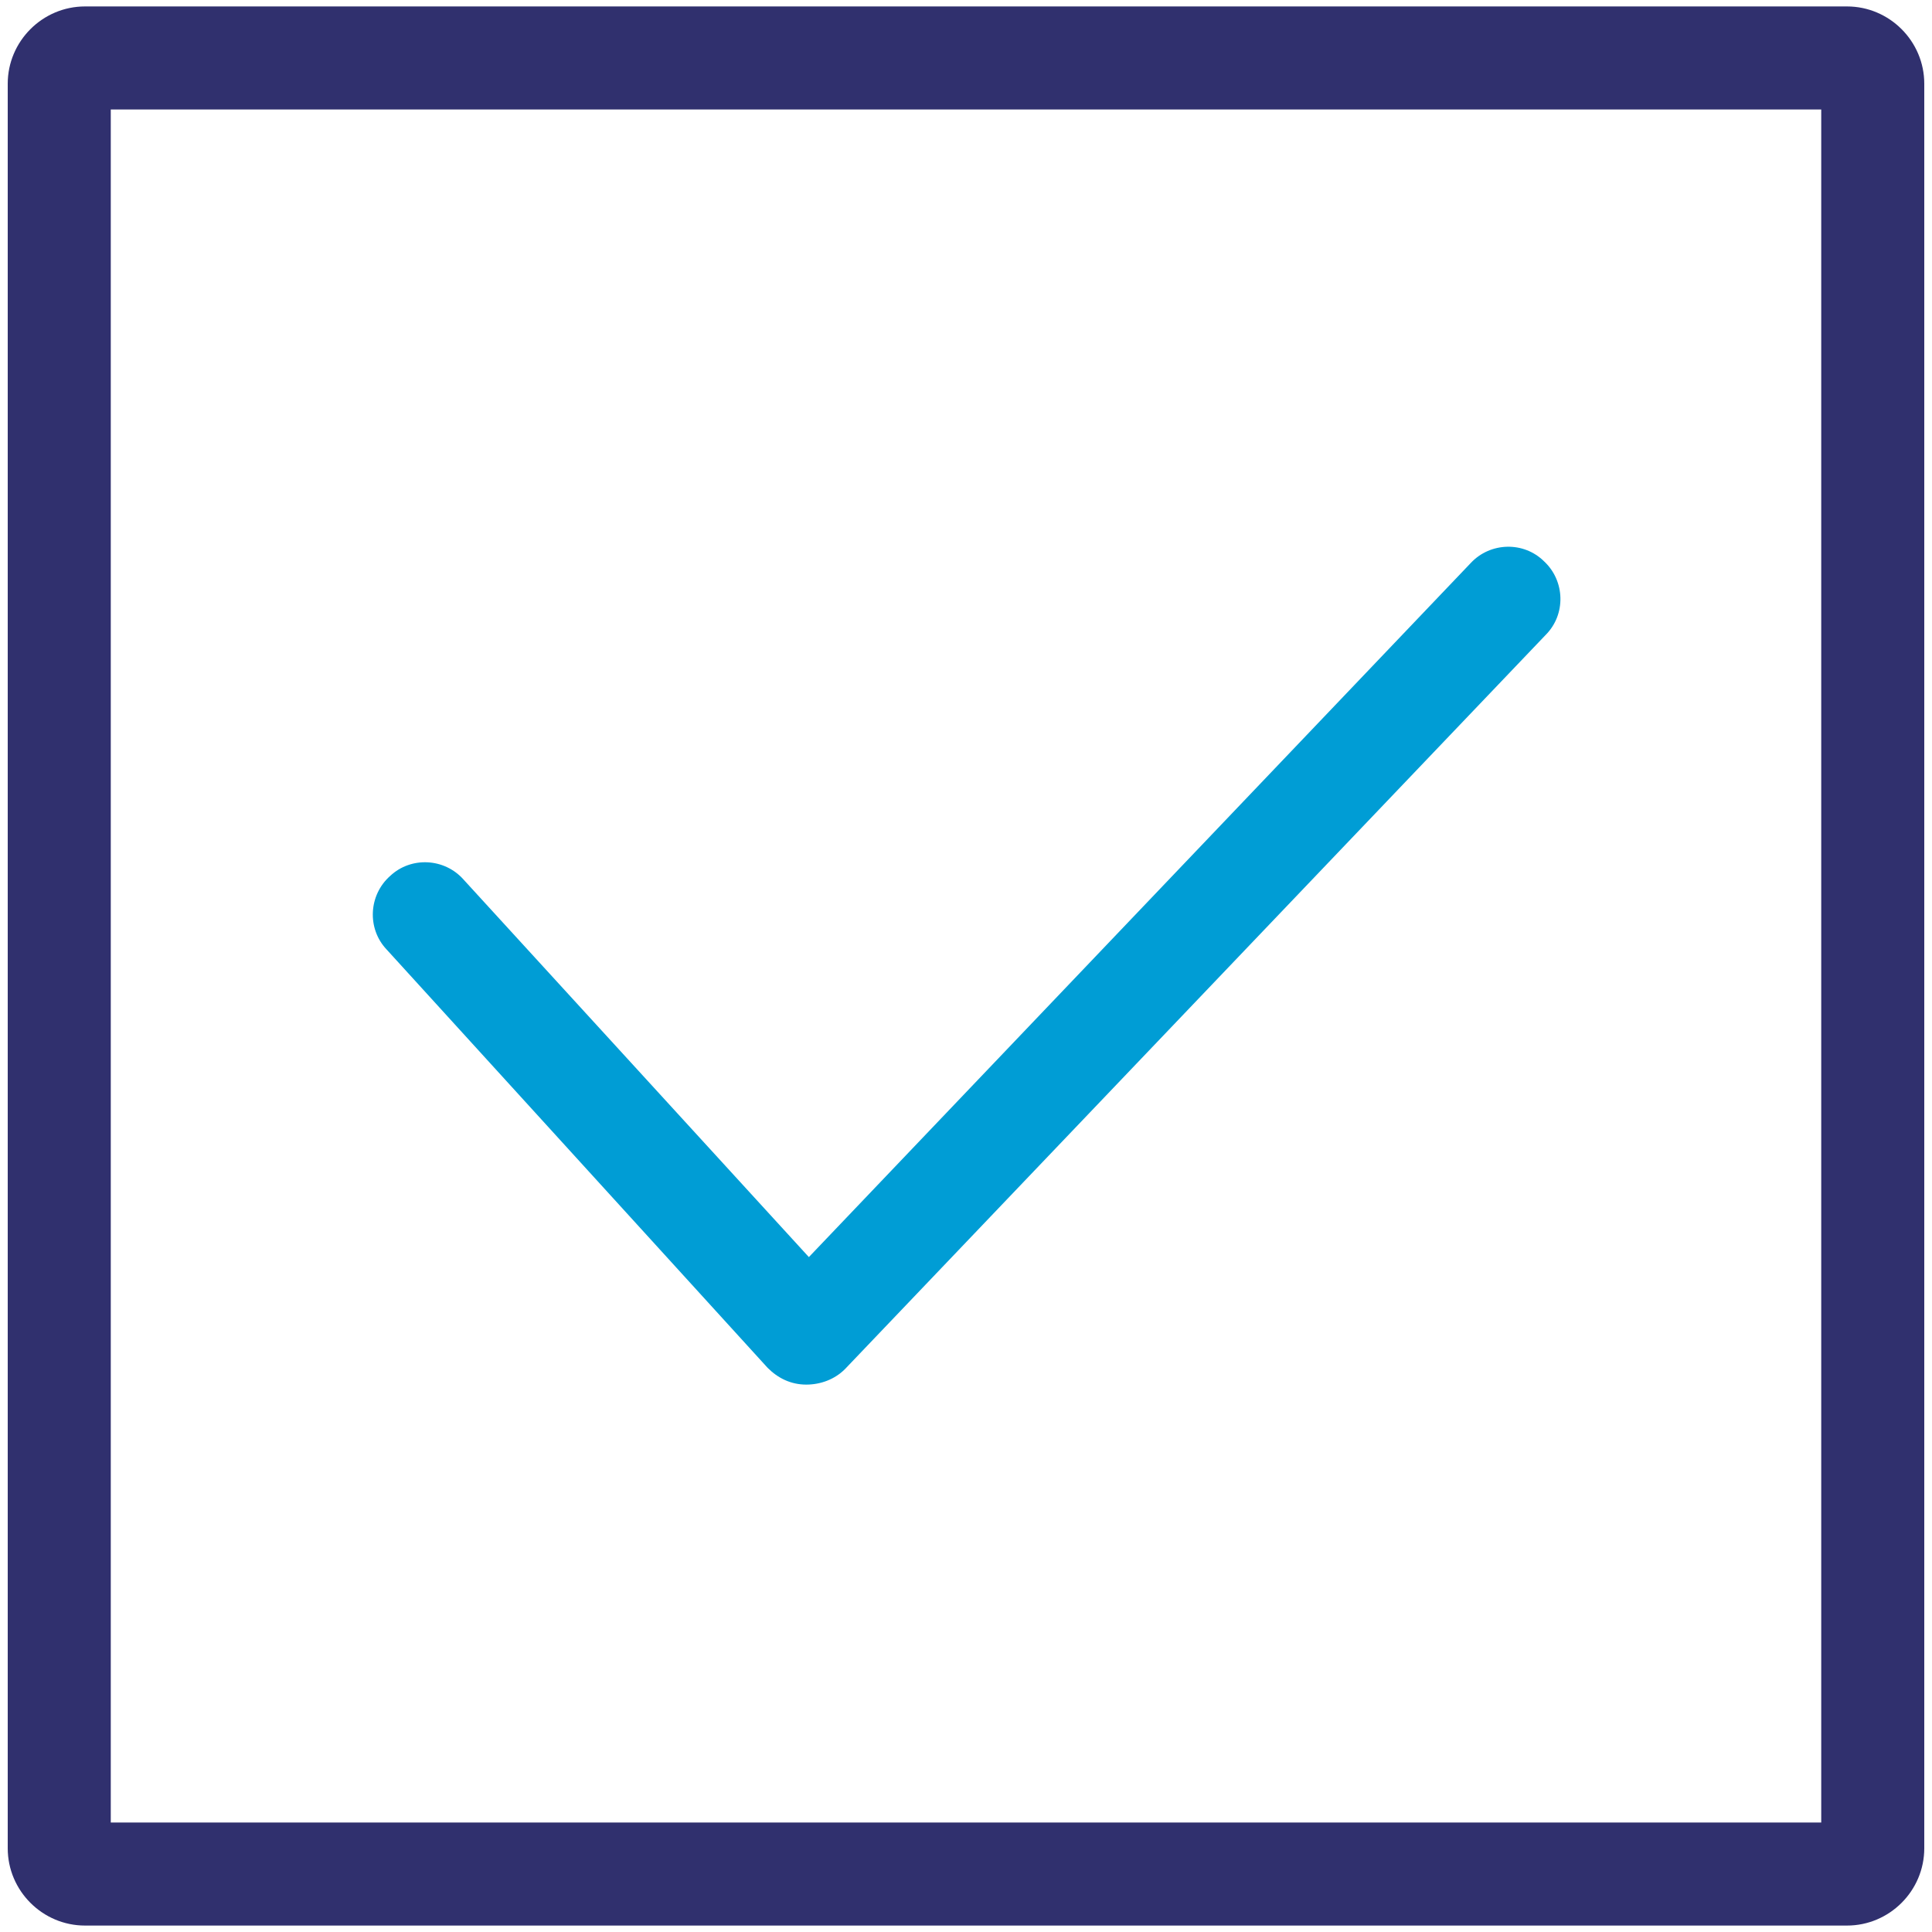 <?xml version="1.0" encoding="utf-8"?>
<!-- Generator: Adobe Illustrator 24.3.0, SVG Export Plug-In . SVG Version: 6.00 Build 0)  -->
<svg version="1.1" id="Calque_1" xmlns="http://www.w3.org/2000/svg" xmlns:xlink="http://www.w3.org/1999/xlink" x="0px" y="0px"
	 viewBox="0 0 150 150" style="enable-background:new 0 0 150 150;" xml:space="preserve">
<style type="text/css">
	.st0{fill:#30306E;}
	.st1{fill:#009DD5;}
</style>
<g>
	<path class="st0" d="M141.4,8.5v133H8.6V8.5H141.4 M143.4,0.5H6.6c-3.3,0-6,2.7-6,6v137c0,3.3,2.7,6,6,6h136.8c3.3,0,6-2.7,6-6V6.5
		C149.4,3.2,146.7,0.5,143.4,0.5L143.4,0.5z"/>
</g>
<path class="st1" d="M62.6,107.5L62.6,107.5c-1.2,0-2.2-0.5-3-1.3L30,73.7c-1.5-1.6-1.4-4.2,0.3-5.7c1.6-1.5,4.2-1.4,5.7,0.3
	l26.8,29.3l51.4-53.9c1.5-1.6,4.1-1.7,5.7-0.1c1.6,1.5,1.7,4.1,0.1,5.7l-54.4,57C64.8,107.1,63.7,107.5,62.6,107.5z"/>
</svg>
